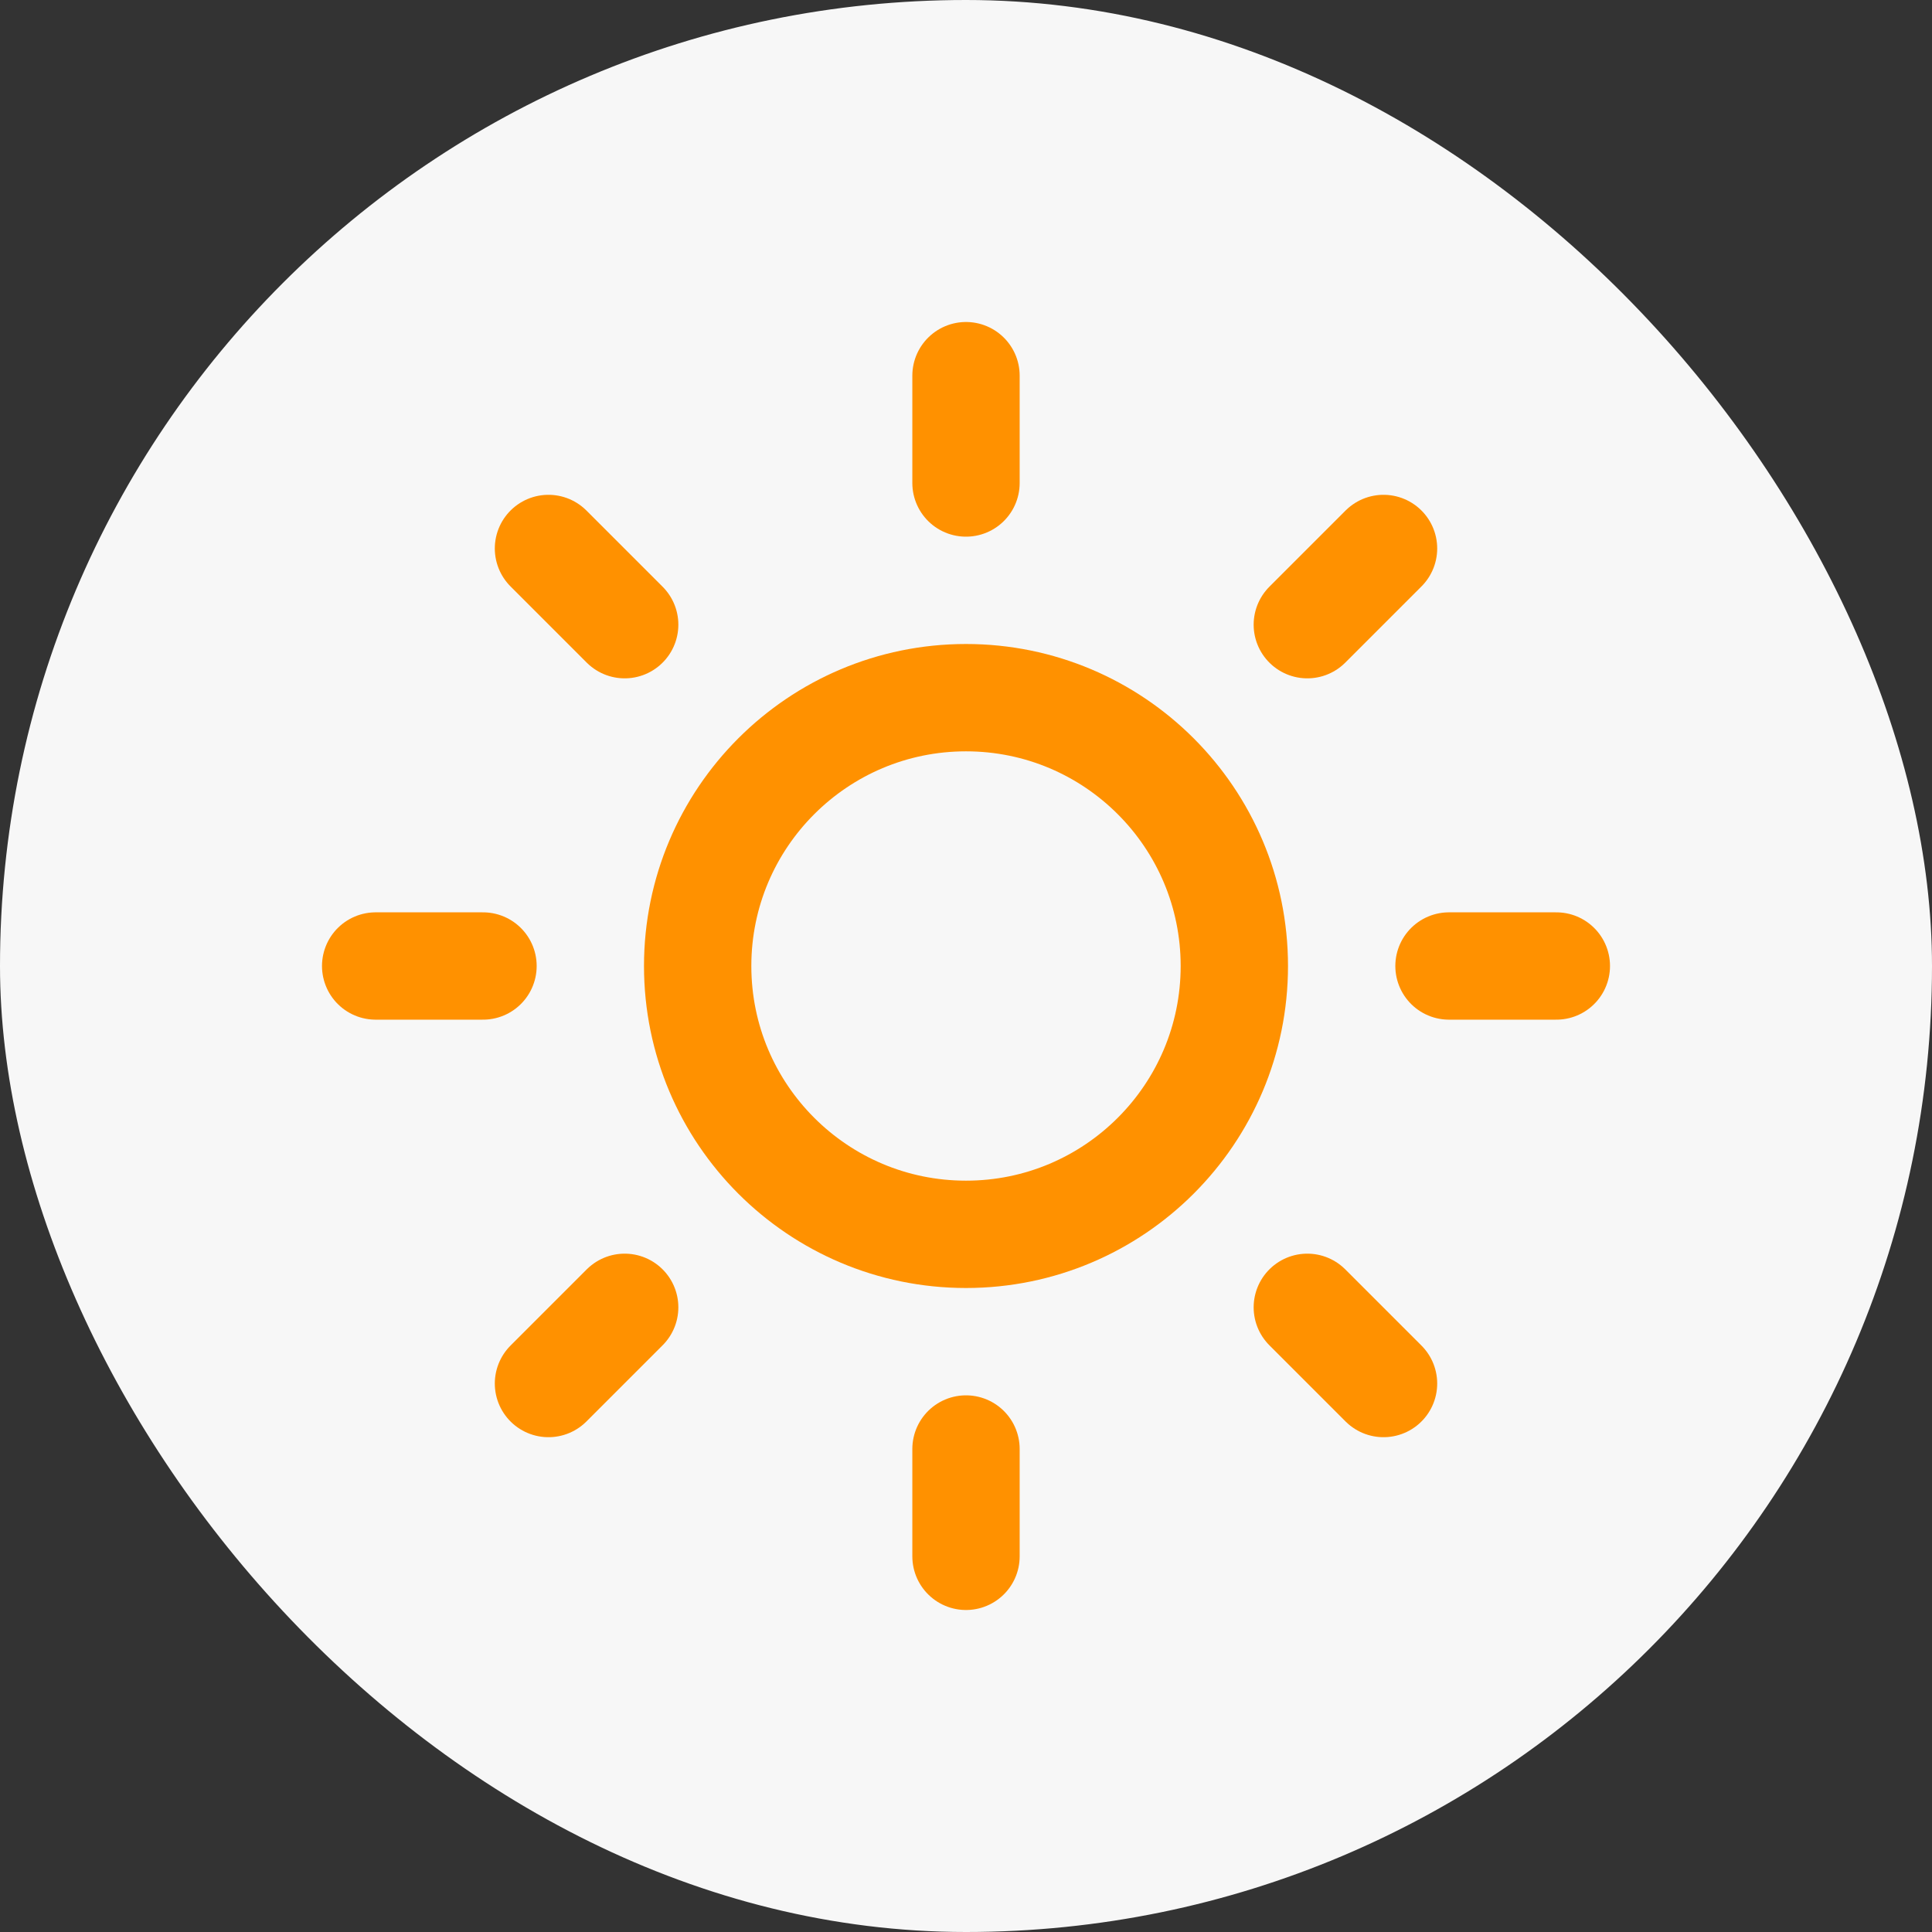 <?xml version="1.0" encoding="UTF-8"?> <svg xmlns="http://www.w3.org/2000/svg" width="36" height="36" viewBox="0 0 36 36" fill="none"><rect x="0" y="0" width="36" height="36" fill="#333333" stroke="none"/><rect width="36" height="36" rx="18" fill="#F7F7F7"></rect><g clip-path="url(#clip0_28_20)"><path d="M18 23C20.761 23 23 20.761 23 18C23 15.239 20.761 13 18 13C15.239 13 13 15.239 13 18C13 20.761 15.239 23 18 23Z" stroke="#FF9100" stroke-width="2" stroke-linecap="round" stroke-linejoin="round"></path><path d="M18 7V9" stroke="#FF9100" stroke-width="2" stroke-linecap="round" stroke-linejoin="round"></path><path d="M18 27V29" stroke="#FF9100" stroke-width="2" stroke-linecap="round" stroke-linejoin="round"></path><path d="M10.22 10.22L11.64 11.64" stroke="#FF9100" stroke-width="2" stroke-linecap="round" stroke-linejoin="round"></path><path d="M24.36 24.36L25.78 25.78" stroke="#FF9100" stroke-width="2" stroke-linecap="round" stroke-linejoin="round"></path><path d="M7 18H9" stroke="#FF9100" stroke-width="2" stroke-linecap="round" stroke-linejoin="round"></path><path d="M27 18H29" stroke="#FF9100" stroke-width="2" stroke-linecap="round" stroke-linejoin="round"></path><path d="M10.22 25.78L11.64 24.36" stroke="#FF9100" stroke-width="2" stroke-linecap="round" stroke-linejoin="round"></path><path d="M24.36 11.64L25.78 10.22" stroke="#FF9100" stroke-width="2" stroke-linecap="round" stroke-linejoin="round"></path></g><defs><clipPath id="clip0_28_20"><rect width="24" height="24" fill="white" transform="translate(6 6)"></rect></clipPath></defs></svg> 